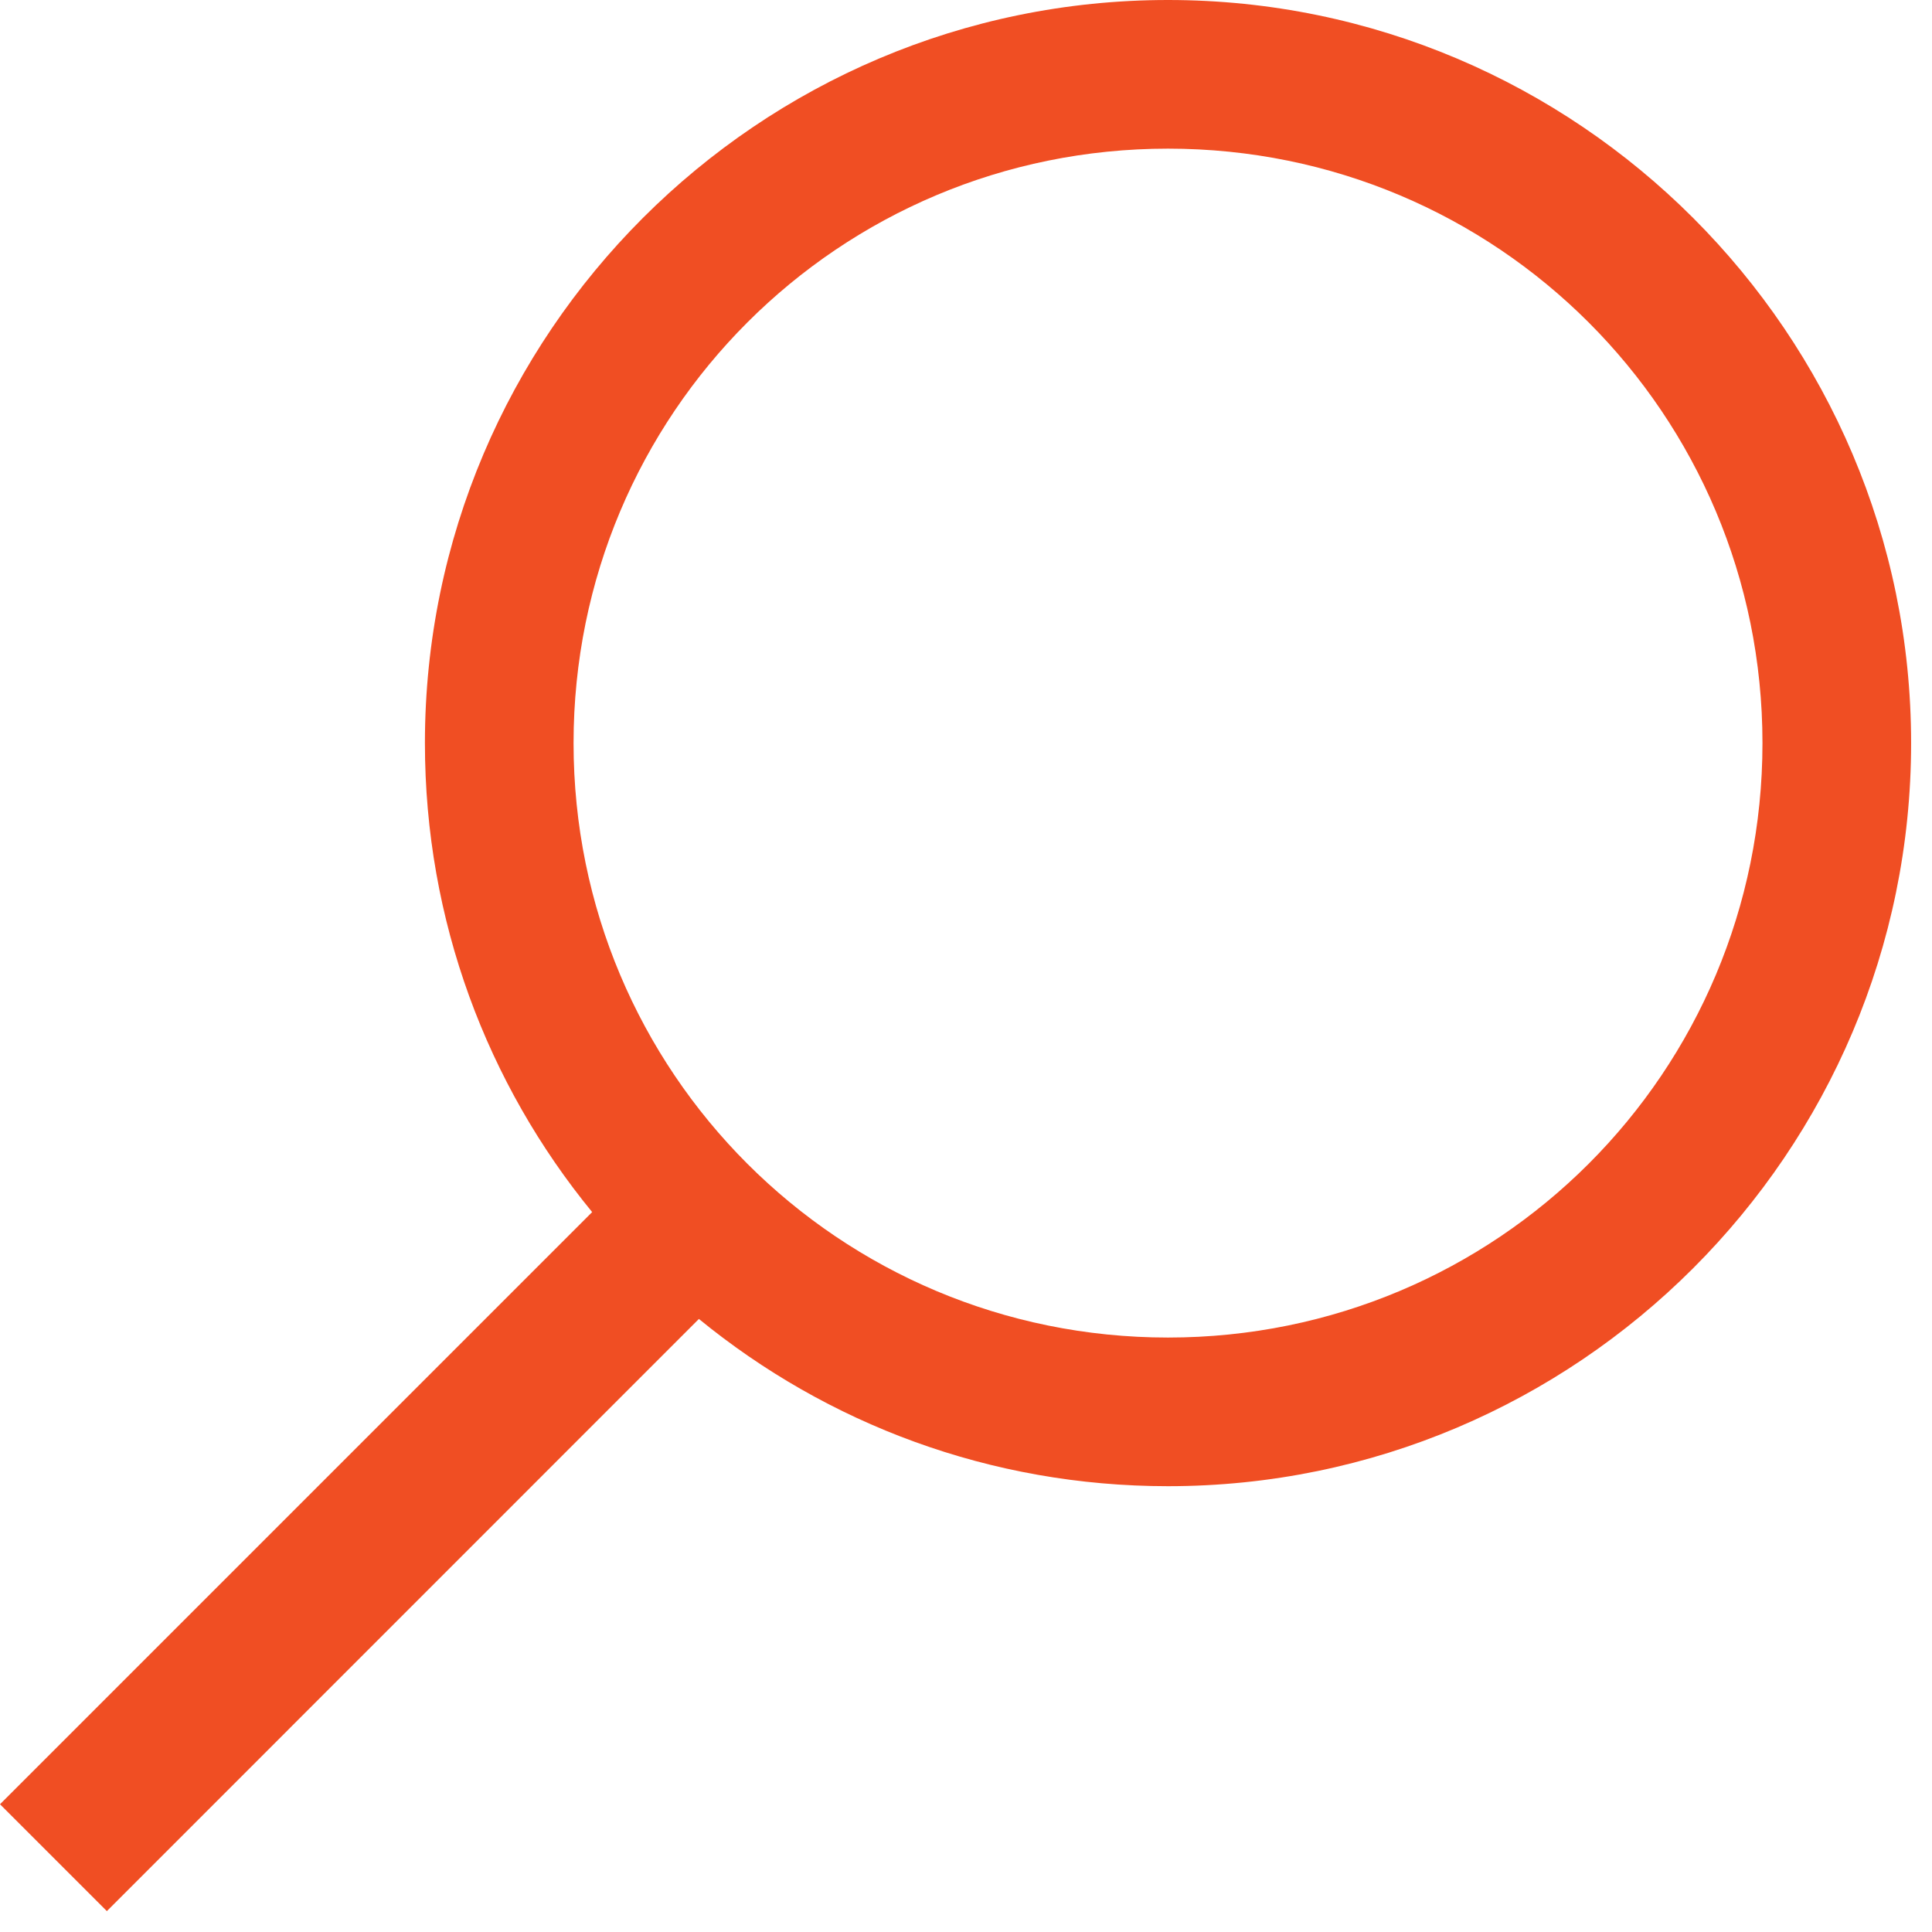<?xml version="1.0" encoding="UTF-8"?>
<svg width="16px" height="16px" viewBox="0 0 16 16" version="1.1" xmlns="http://www.w3.org/2000/svg" xmlns:xlink="http://www.w3.org/1999/xlink">
    <!-- Generator: Sketch 49.3 (51167) - http://www.bohemiancoding.com/sketch -->
    <title>search-solid</title>
    <desc>Created with Sketch.</desc>
    <defs></defs>
    <g id="Page-1" stroke="none" stroke-width="1" fill="none" fill-rule="evenodd">
        <g id="Home" transform="translate(-986, -72)" fill="#F04E23" fill-rule="nonzero">
            <g id="Group-12" transform="translate(944, 60)">
                <g id="Group" transform="translate(42, 4)">
                    <g id="search-solid" transform="translate(0, 8)">
                        <path d="M9.673,0 C6.281,0 3.519,2.762 3.519,6.154 C3.519,7.627 4.036,8.978 4.904,10.038 L0,14.942 L0.885,15.827 L5.788,10.923 C6.849,11.791 8.2,12.308 9.673,12.308 C13.065,12.308 15.827,9.546 15.827,6.154 C15.827,2.762 13.065,0 9.673,0 Z M9.673,1.231 C12.399,1.231 14.596,3.428 14.596,6.154 C14.596,8.88 12.399,11.077 9.673,11.077 C6.947,11.077 4.75,8.88 4.75,6.154 C4.75,3.428 6.947,1.231 9.673,1.231 Z" id="Shape"></path>
                    </g>
                </g>
            </g>
        </g>
    </g>
</svg>